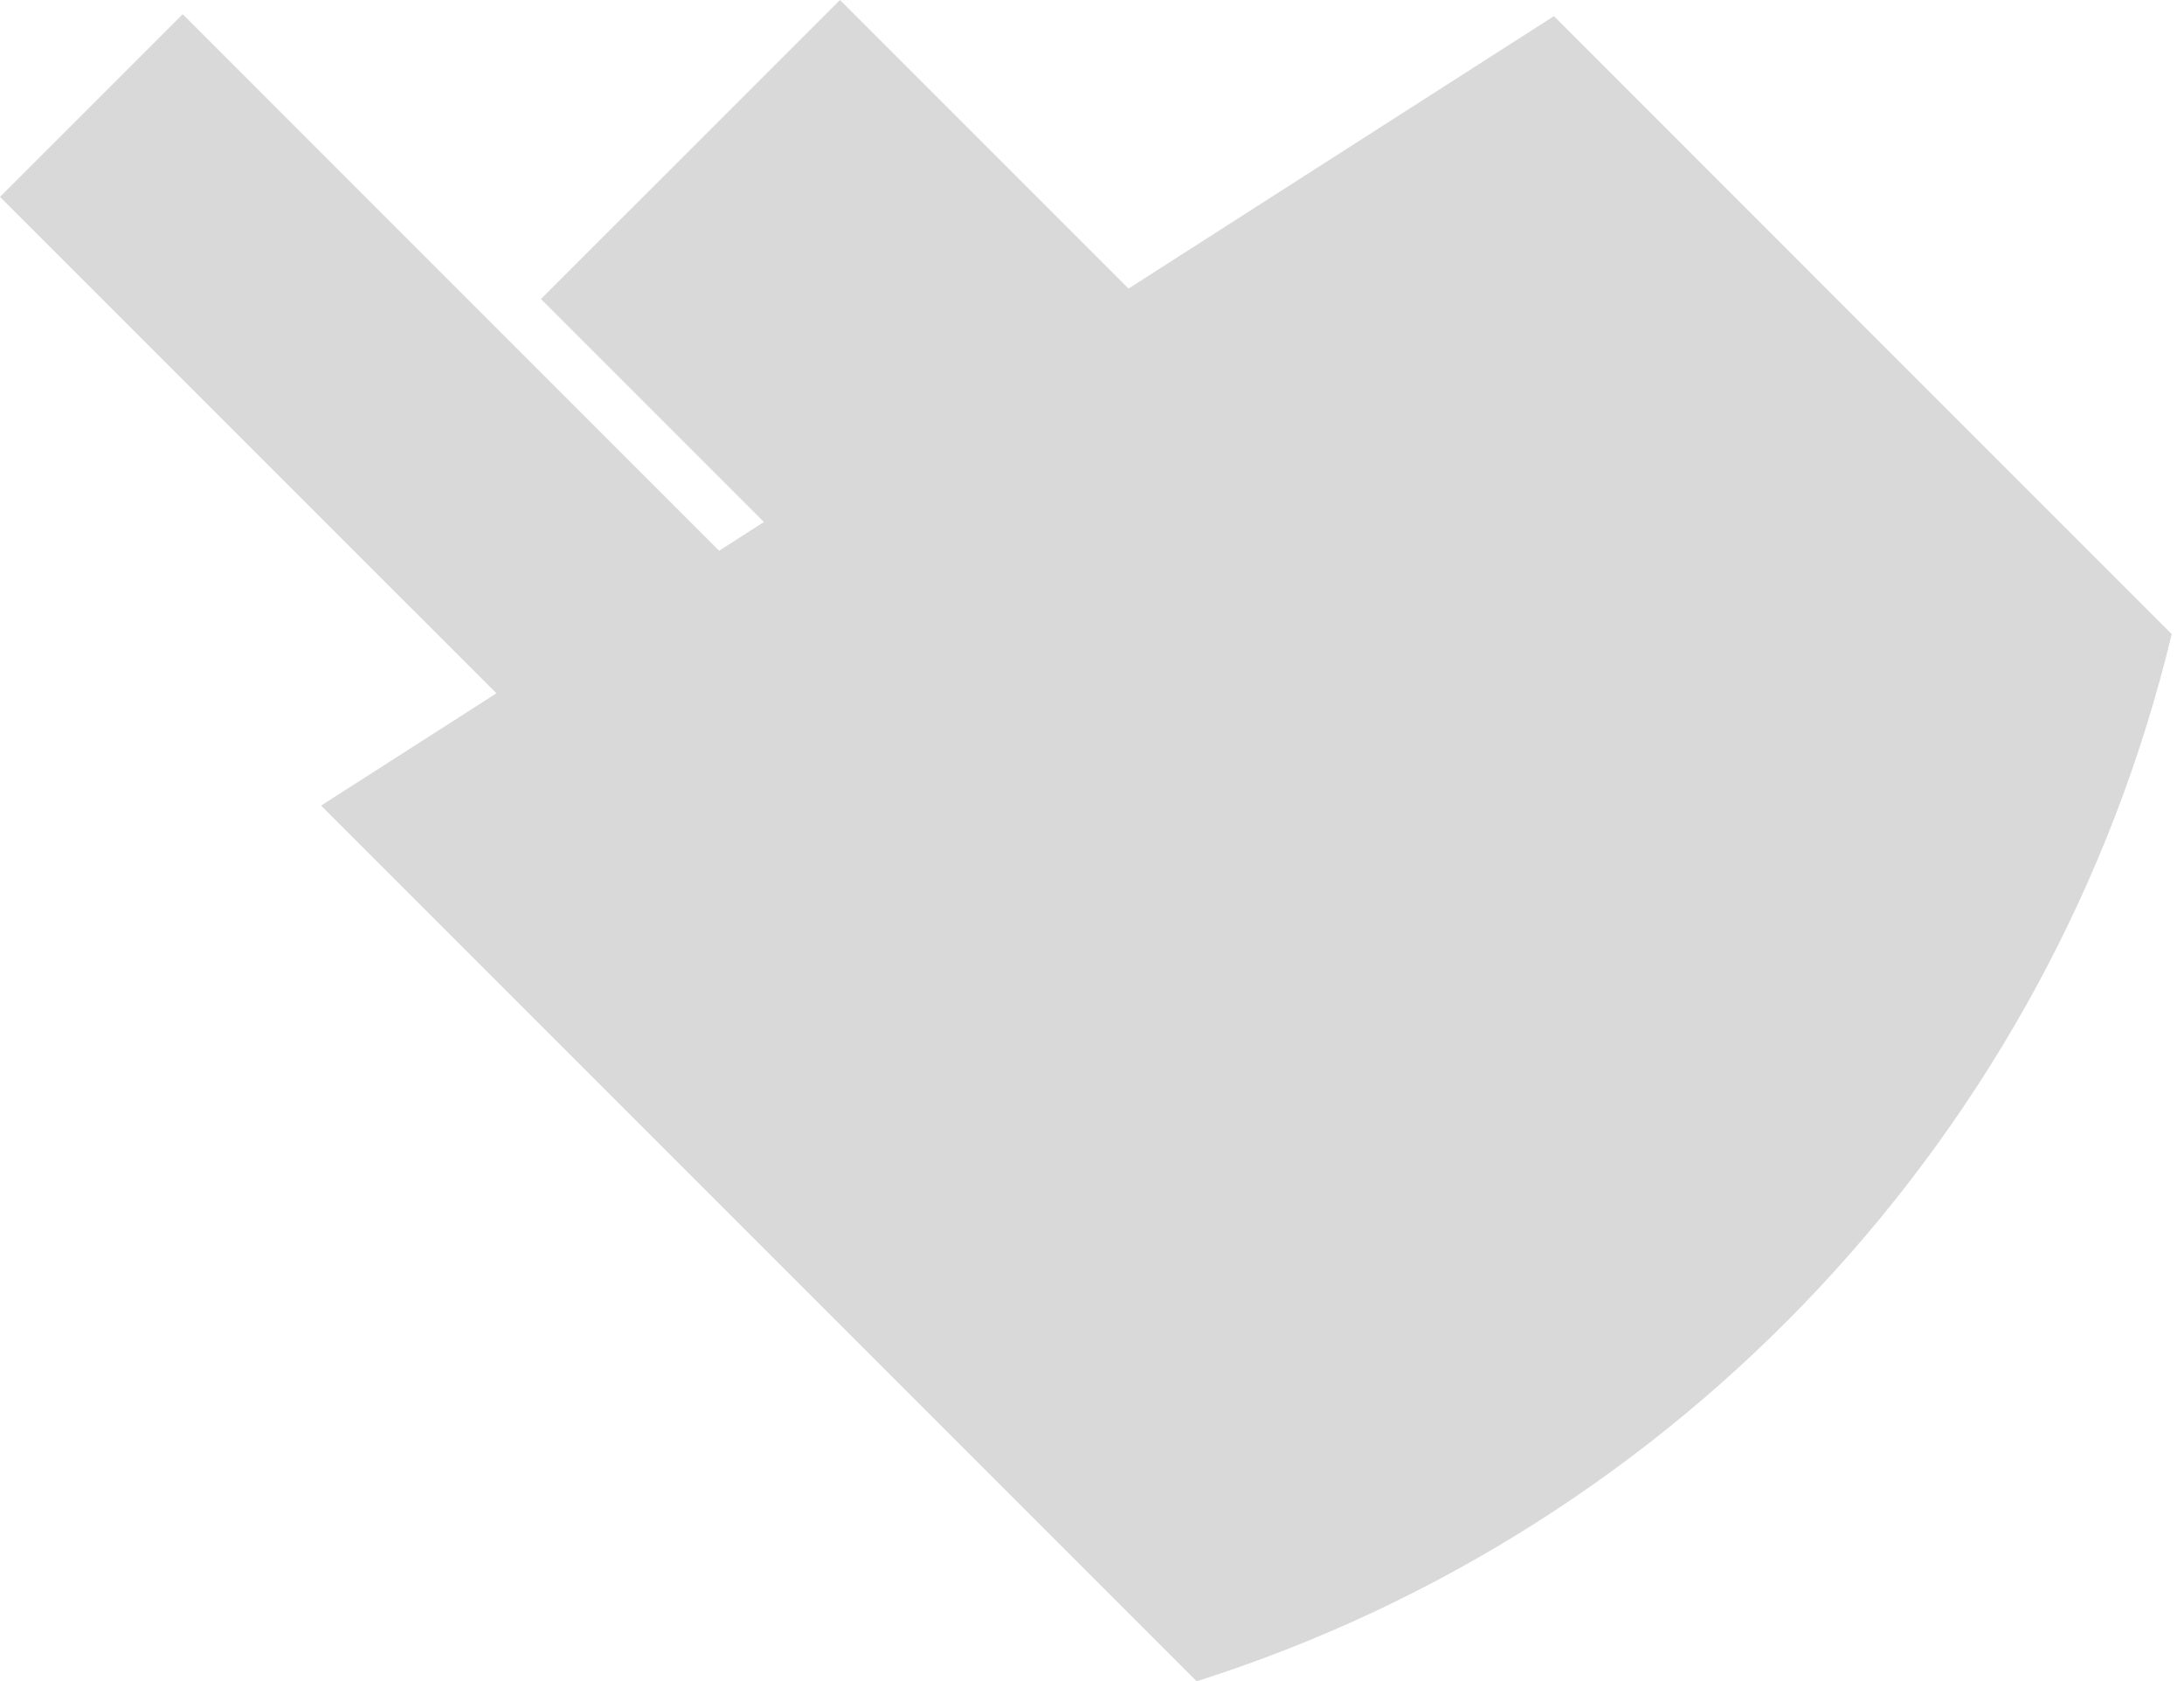 <?xml version="1.0" encoding="UTF-8"?> <svg xmlns="http://www.w3.org/2000/svg" width="165" height="127" viewBox="0 0 165 127" fill="none"> <path opacity="0.15" d="M164.073 47.901L117.398 1.219L85.259 21.799L63.459 0L40.868 22.588L57.713 39.434L54.328 41.604L13.803 1.072L0 14.872L37.503 52.374L24.258 60.854L90.407 127.004C126.859 115.441 155.062 85.413 164.073 47.901Z" fill="black"></path> </svg> 